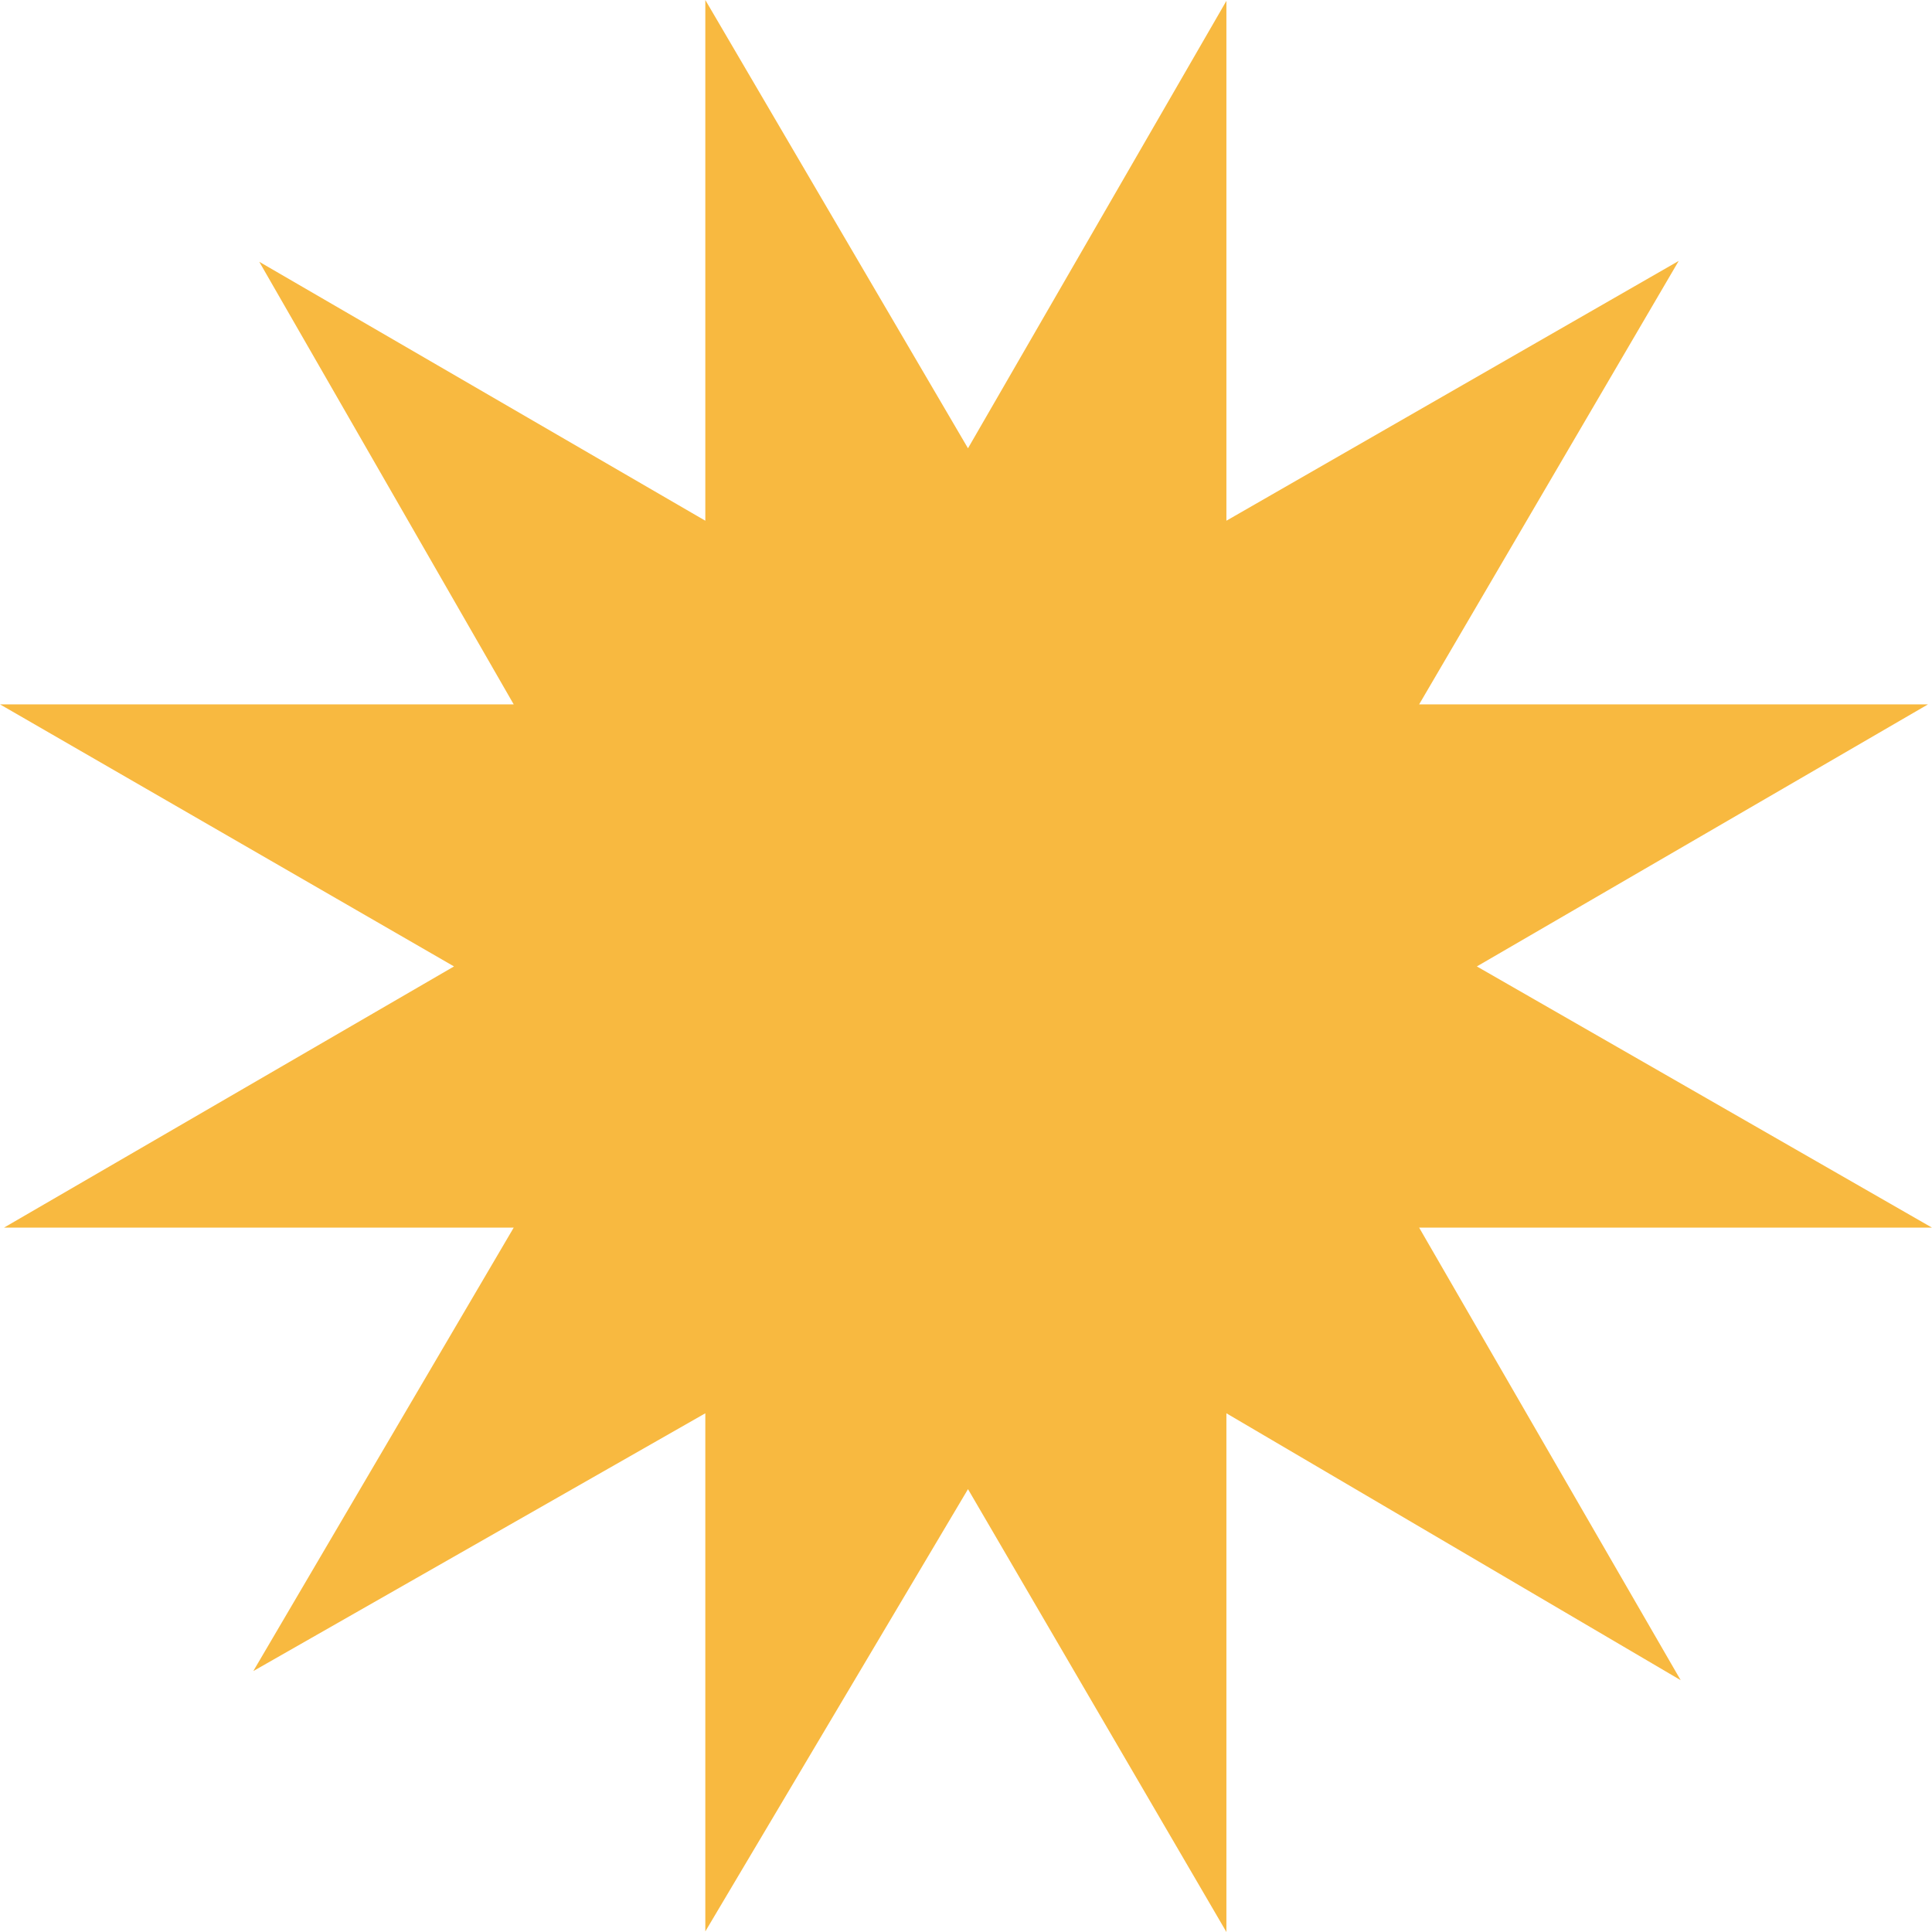 <svg width="200" height="200" viewBox="0 0 200 200" fill="none" xmlns="http://www.w3.org/2000/svg">
<path d="M200 127.085L152.884 100.044L199.588 72.915H146.91L173.779 27.011L126.957 53.904V0.089L100.206 46.406L73.014 0V53.904L26.839 27.1L53.178 72.915H0L46.998 100.044L0.412 127.085H53.178L26.221 172.989L73.014 146.303V199.941L100.206 154.155L126.957 200V146.303L173.985 173.934L146.91 127.085H200Z" fill="#F8B940"/>
</svg>
